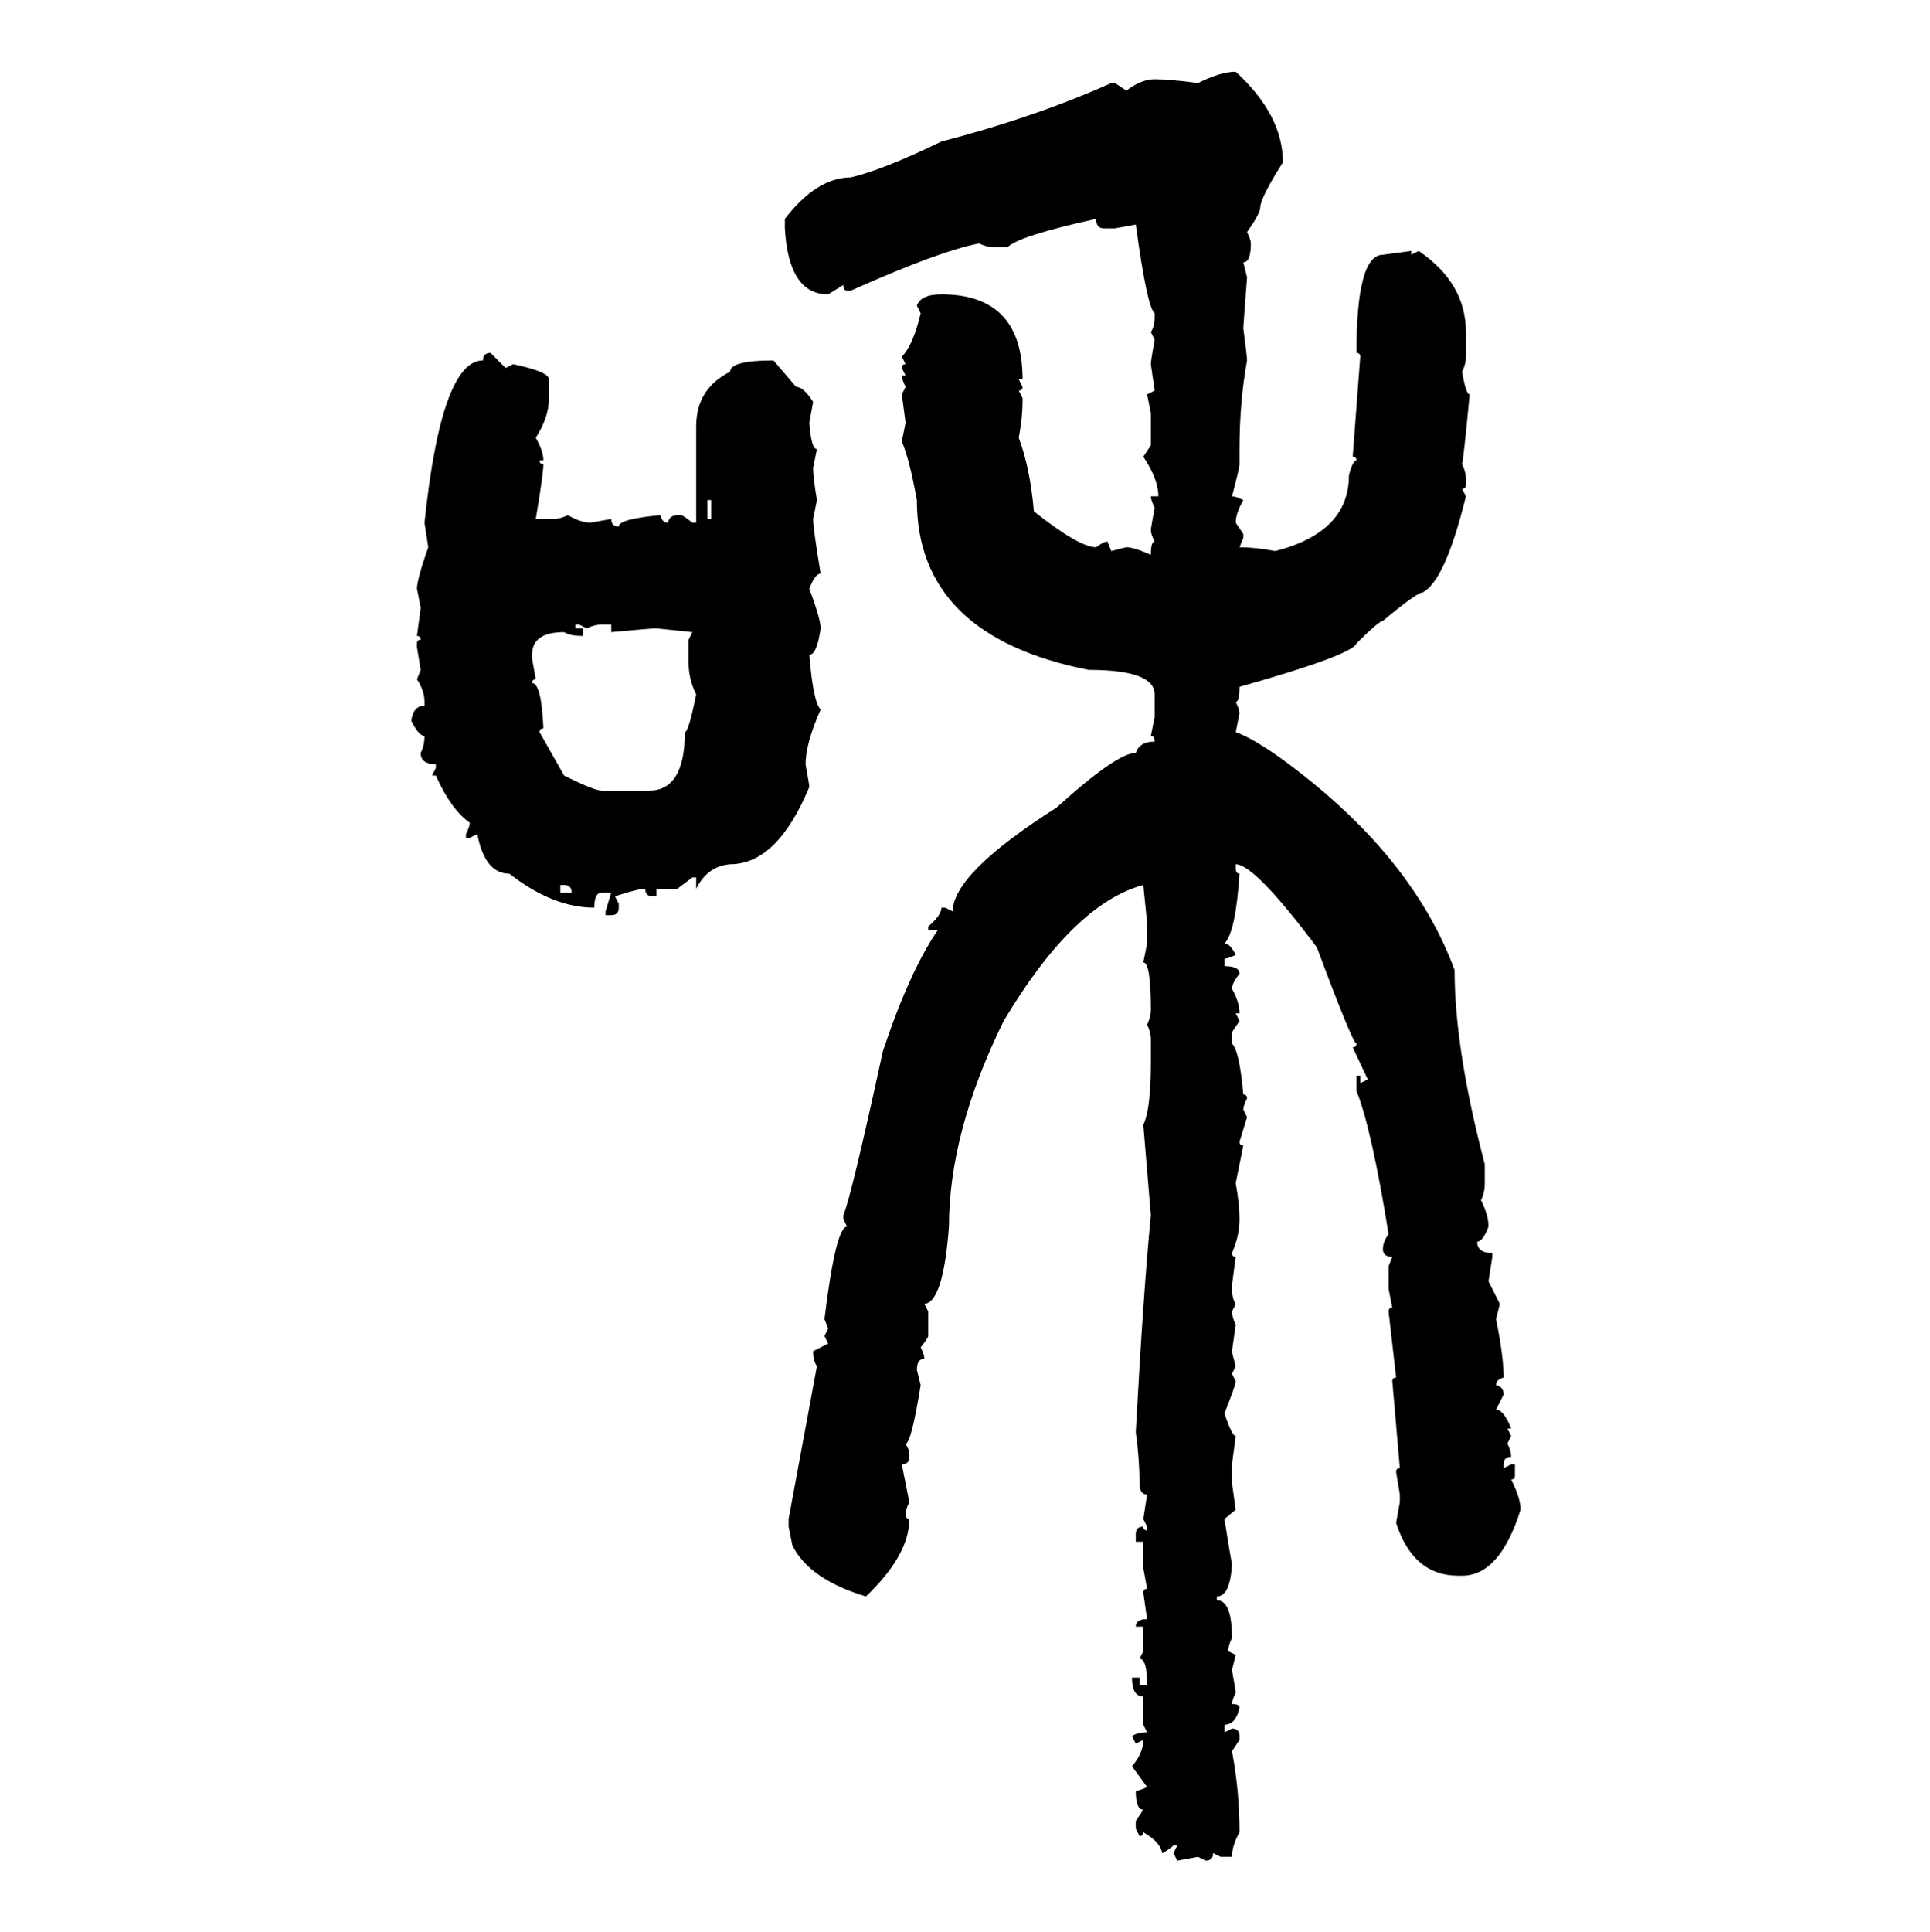 <svg xmlns="http://www.w3.org/2000/svg" xmlns:xlink="http://www.w3.org/1999/xlink" width="299.707" height="300"><path d="M191.89 11.13L191.89 11.13Q199.22 17.87 199.22 25.20L199.22 25.20Q195.70 30.76 195.70 32.23L195.70 32.23Q195.70 33.11 193.65 36.04L193.65 36.04Q194.24 37.21 194.24 37.79L194.24 37.79Q194.24 40.72 193.07 40.72L193.07 40.72L193.65 43.07Q193.07 50.68 193.07 50.98L193.07 50.98Q193.65 55.37 193.65 55.96L193.65 55.96Q192.48 62.40 192.48 69.73L192.48 69.73L192.48 72.07Q192.48 72.66 191.31 77.05L191.31 77.05Q191.89 77.05 193.07 77.64L193.07 77.64Q191.89 79.69 191.89 81.15L191.89 81.15L193.07 82.91L193.07 83.50L192.48 84.96Q194.82 84.96 198.05 85.55L198.05 85.55Q209.47 82.62 209.47 73.83L209.47 73.83Q210.06 71.48 210.64 71.48L210.64 71.48Q210.64 70.90 210.06 70.90L210.06 70.90L211.23 55.37Q211.23 54.79 210.64 54.79L210.64 54.79Q210.64 39.55 214.75 39.55L214.75 39.55L219.14 38.96L219.14 39.55L220.31 38.96Q227.64 43.95 227.64 51.56L227.64 51.56L227.64 55.37Q227.64 56.54 227.05 57.71L227.05 57.71Q227.64 61.23 228.22 61.23L228.22 61.23Q227.34 70.61 227.05 72.07L227.05 72.07Q227.64 73.24 227.64 74.41L227.64 74.41L227.64 75.29Q227.64 75.88 227.05 75.88L227.05 75.88L227.64 77.05Q224.41 90.23 220.90 91.99L220.90 91.99Q220.02 91.99 214.75 96.39L214.75 96.39Q214.16 96.39 210.64 99.90L210.64 99.90Q210.06 101.66 192.48 106.64L192.48 106.64Q192.48 108.98 191.89 108.98L191.89 108.98Q192.48 110.16 192.48 110.74L192.48 110.74L191.89 113.67Q196.00 115.14 203.91 121.58L203.91 121.58Q220.02 134.77 225.88 150.59L225.88 150.59Q225.88 162.89 230.57 180.76L230.57 180.76L230.57 183.69Q230.57 185.16 229.98 186.33L229.98 186.33Q231.15 188.67 231.15 190.43L231.15 190.43Q230.27 192.77 229.39 192.77L229.39 192.77Q229.39 194.53 231.74 194.53L231.74 194.53L231.74 195.12L231.15 198.93L232.91 202.44L232.32 204.79Q233.50 210.64 233.50 213.87L233.50 213.87Q232.32 214.16 232.32 215.04L232.32 215.04Q233.50 215.33 233.50 216.50L233.50 216.50L232.32 218.85Q233.50 218.85 234.67 221.78L234.67 221.78L234.08 221.78L234.67 222.95L234.08 224.12Q234.67 225.29 234.67 226.17L234.67 226.17Q233.50 226.17 233.50 227.34L233.50 227.34L233.50 227.93L234.67 227.34L235.25 227.34L235.25 229.10Q235.25 229.69 234.67 229.69L234.67 229.69Q236.13 232.62 236.13 234.38L236.13 234.38Q232.91 244.63 227.05 244.63L227.05 244.63L226.46 244.63Q219.43 244.63 216.80 236.43L216.80 236.43L217.38 233.20L217.38 232.03L216.80 228.52Q216.80 227.93 217.38 227.93L217.38 227.93L216.21 214.45Q216.21 213.87 216.80 213.87L216.80 213.87L215.63 203.61Q215.63 203.03 216.21 203.03L216.21 203.03L215.63 200.10L215.63 196.58L216.21 195.12Q214.75 195.12 214.75 193.95L214.75 193.95Q214.75 192.77 215.63 191.60L215.63 191.60Q212.99 175.20 210.64 169.34L210.64 169.34L210.64 166.99L211.23 166.99L211.23 168.16L212.40 167.58L210.06 162.60Q210.64 162.60 210.64 162.01L210.64 162.01Q210.06 162.01 204.49 147.07L204.49 147.07Q194.82 134.18 191.89 134.18L191.89 134.18L191.89 134.77Q191.89 135.64 192.48 135.64L192.48 135.64Q191.89 144.73 190.14 146.48L190.14 146.48Q191.02 146.48 191.89 148.24L191.89 148.24Q190.72 148.83 190.14 148.83L190.14 148.83L190.14 150Q192.48 150 192.48 151.17L192.48 151.17Q191.31 152.64 191.31 153.52L191.31 153.52Q192.48 155.57 192.48 157.32L192.48 157.32L191.89 157.32L192.48 158.50L191.31 160.25L191.31 162.01Q192.48 163.18 193.07 169.92L193.07 169.92Q193.65 169.92 193.65 170.51L193.65 170.51Q193.07 171.68 193.07 172.27L193.07 172.27L193.65 173.44L192.48 177.25Q192.48 177.83 193.07 177.83L193.07 177.83L191.89 183.69Q192.48 186.91 192.48 189.26L192.48 189.26Q192.48 191.89 191.31 194.53L191.31 194.53Q191.31 195.12 191.89 195.12L191.89 195.12L191.31 199.51L191.31 200.10Q191.31 201.56 191.89 202.44L191.89 202.44L191.31 203.61Q191.31 204.49 191.89 205.66L191.89 205.66L191.31 209.77Q191.31 210.06 191.89 212.11L191.89 212.11L191.31 213.28L191.89 214.45Q191.89 215.04 190.14 219.43L190.14 219.43Q191.31 222.95 191.89 222.95L191.89 222.95L191.31 227.34L191.31 230.27L191.89 234.38L190.14 235.84Q191.02 241.41 191.31 242.87L191.31 242.87Q191.02 247.85 188.96 247.85L188.96 247.85L188.96 248.44Q191.31 248.44 191.31 254.30L191.31 254.30Q190.72 255.47 190.72 256.35L190.72 256.35L191.89 256.93L191.31 259.28Q191.89 262.50 191.89 262.79L191.89 262.79Q191.31 263.96 191.31 264.55L191.31 264.55Q192.48 264.55 192.48 265.14L192.48 265.14Q191.89 267.77 190.14 267.77L190.14 267.77L190.14 268.95L191.31 268.36Q192.48 268.36 192.48 269.53L192.48 269.53L192.48 270.12L191.31 271.88Q192.48 278.03 192.48 284.47L192.48 284.47Q191.31 286.52 191.31 288.28L191.31 288.28L189.55 288.28L188.38 287.70Q188.38 288.87 187.21 288.87L187.21 288.87L186.04 288.28L182.81 288.87L182.23 287.70L182.81 286.52L182.23 286.52Q180.76 287.70 180.47 287.70L180.47 287.70Q180.18 285.94 177.54 284.47L177.54 284.47Q177.54 285.06 176.95 285.06L176.95 285.06L176.37 283.89L176.37 282.71L177.54 280.96Q176.37 280.96 176.37 278.03L176.37 278.03Q176.95 278.03 178.13 277.44L178.13 277.44L175.78 274.22Q177.54 272.17 177.54 270.12L177.54 270.12L176.37 270.70L175.78 269.53Q176.66 268.95 178.13 268.95L178.13 268.95L177.54 267.77L177.54 263.38Q175.78 263.38 175.78 260.45L175.78 260.45L176.95 260.45L176.95 261.62L178.13 261.62Q178.13 257.52 176.95 257.52L176.95 257.52L177.54 256.35L177.54 252.54L176.37 252.54Q176.37 251.37 178.13 251.37L178.13 251.37L177.54 247.27Q177.54 246.68 178.13 246.68L178.13 246.68L177.54 243.46L177.54 239.36L176.37 239.36L176.37 238.18Q176.37 237.01 177.54 237.01L177.54 237.01Q177.54 237.60 178.13 237.60L178.13 237.60L178.13 237.01L177.54 235.84L178.13 232.03Q176.95 232.03 176.95 230.27L176.95 230.27Q176.95 226.46 176.37 222.36L176.37 222.36Q177.54 200.68 178.71 188.67L178.71 188.67L177.54 174.61Q178.71 172.27 178.71 164.94L178.71 164.94L178.71 161.43Q178.71 160.25 178.13 159.08L178.13 159.08Q178.71 157.91 178.71 156.74L178.71 156.74Q178.71 149.41 177.54 149.41L177.54 149.41L178.13 146.48L178.13 143.26L177.54 137.40Q166.70 140.33 155.86 158.50L155.86 158.50Q147.36 175.78 147.36 190.43L147.36 190.43Q146.48 202.15 143.55 202.44L143.55 202.44L144.14 203.61L144.14 207.42Q144.14 207.71 142.97 209.18L142.97 209.18Q143.55 210.35 143.55 210.94L143.55 210.94Q142.38 210.94 142.38 212.70L142.38 212.70L142.97 215.04Q141.50 224.12 140.63 224.12L140.63 224.12L141.21 225.29L141.21 226.17Q141.21 227.34 140.04 227.34L140.04 227.34L141.21 233.20Q140.63 234.38 140.63 234.96L140.63 234.96Q140.63 235.84 141.21 235.84L141.21 235.84Q141.21 241.41 134.47 247.85L134.47 247.85Q125.68 245.21 123.05 239.94L123.05 239.94L122.46 237.01L122.46 235.84L126.86 212.11Q126.27 211.23 126.27 209.77L126.27 209.77L128.61 208.59L128.03 207.42L128.61 206.25L128.03 204.79Q129.79 190.43 131.54 190.43L131.54 190.43L130.96 189.26L130.96 188.67Q132.13 186.04 137.11 163.18L137.11 163.18Q141.21 150.88 145.61 144.43L145.61 144.43L144.14 144.43L144.14 143.85Q146.19 142.09 146.19 140.92L146.19 140.92L146.78 140.92L147.95 141.50Q147.95 135.64 164.06 125.39L164.06 125.39Q173.44 116.89 176.37 116.89L176.37 116.89Q176.95 115.14 179.30 115.14L179.30 115.14Q179.30 114.26 178.71 114.26L178.71 114.26L179.30 111.33L179.30 107.81Q179.30 104.00 169.04 104.00L169.04 104.00Q142.38 98.73 142.38 77.64L142.38 77.64Q141.21 71.19 140.04 68.55L140.04 68.55L140.63 65.63L140.04 61.23L140.63 60.06Q140.04 58.89 140.04 58.30L140.04 58.30L140.63 58.30L140.04 57.13Q140.04 56.54 140.63 56.54L140.63 56.54L140.04 55.37Q141.80 53.61 142.97 48.63L142.97 48.63L142.38 47.46Q142.97 45.70 146.19 45.70L146.19 45.70Q158.79 45.70 158.79 58.89L158.79 58.89L158.20 58.89L158.79 60.06Q158.79 60.64 158.20 60.64L158.20 60.64L158.79 61.82L158.79 62.40Q158.79 64.75 158.20 67.97L158.20 67.97Q159.96 72.66 160.55 79.39L160.55 79.39Q167.58 84.96 170.21 84.96L170.21 84.96Q171.39 84.08 171.97 84.08L171.97 84.08L172.56 85.55L174.90 84.96Q176.07 84.96 178.71 86.13L178.71 86.13Q178.71 84.08 179.30 84.08L179.30 84.08Q178.71 82.91 178.71 82.32L178.71 82.32Q178.71 82.03 179.30 78.81L179.30 78.81Q178.71 77.64 178.71 77.05L178.71 77.05L179.88 77.05Q179.88 74.41 177.54 70.90L177.54 70.90L178.71 69.14L178.71 64.16L178.13 61.23L179.30 60.64L178.71 56.54Q178.71 55.96 179.30 52.73L179.30 52.73L178.71 51.56Q179.30 50.68 179.30 49.22L179.30 49.22L179.30 48.63Q178.13 47.75 176.37 34.86L176.37 34.86L173.14 35.45L171.39 35.45Q170.21 35.45 170.21 33.98L170.21 33.98Q158.20 36.62 156.45 38.38L156.45 38.38L154.39 38.38Q153.22 38.38 152.05 37.79L152.05 37.79Q145.90 38.96 132.13 45.12L132.13 45.12L131.54 45.12Q130.96 45.12 130.96 44.24L130.96 44.24L128.61 45.70Q122.46 45.70 121.88 35.45L121.88 35.45L121.88 33.98Q126.86 27.54 132.13 27.54L132.13 27.54Q137.11 26.37 146.19 21.97L146.19 21.97Q160.84 18.16 172.56 12.89L172.56 12.89L173.14 12.89L174.90 14.06Q177.25 12.30 179.30 12.30L179.30 12.30Q181.64 12.30 186.04 12.89L186.04 12.89Q189.55 11.13 191.89 11.13ZM76.17 54.79L76.17 54.79L78.52 57.13L79.69 56.54Q85.25 57.71 85.25 58.89L85.25 58.89L85.25 61.82Q85.25 64.75 83.20 67.97L83.20 67.97Q84.38 70.02 84.38 71.48L84.38 71.48L83.79 71.48Q83.79 72.07 84.38 72.07L84.38 72.07Q84.38 73.54 83.20 80.57L83.20 80.57L85.84 80.57Q87.01 80.57 88.18 79.98L88.18 79.98Q90.23 81.15 91.70 81.15L91.70 81.15L94.92 80.57Q94.92 81.74 96.09 81.74L96.09 81.74Q96.09 80.57 102.54 79.98L102.54 79.98Q102.83 81.15 103.71 81.15L103.71 81.15Q104.00 79.98 105.18 79.98L105.18 79.98L105.76 79.98Q106.05 79.98 107.52 81.15L107.52 81.15L108.11 81.15L108.11 66.21Q108.11 60.35 113.38 57.71L113.38 57.71Q113.38 55.96 120.12 55.96L120.12 55.96L123.63 60.06Q124.80 60.06 126.27 62.40L126.27 62.40L125.68 65.63Q125.98 69.73 126.86 69.73L126.86 69.73L126.27 72.66Q126.27 74.12 126.86 77.64L126.86 77.64L126.27 80.57Q126.27 82.03 127.44 89.06L127.44 89.06Q126.56 89.06 125.68 91.41L125.68 91.41Q127.44 96.09 127.44 97.56L127.44 97.56Q126.86 101.66 125.68 101.66L125.68 101.66Q126.27 108.98 127.44 110.16L127.44 110.16Q125.10 115.43 125.10 118.65L125.10 118.65Q125.68 121.88 125.68 122.17L125.68 122.17Q120.70 134.18 113.38 134.18L113.38 134.18Q109.86 134.47 108.11 137.99L108.11 137.99L108.11 136.23L107.52 136.23L105.18 137.99L101.95 137.99L101.95 139.16L101.37 139.16Q100.20 139.16 100.20 137.99L100.20 137.99Q99.02 137.99 95.51 139.16L95.51 139.16L96.09 140.33L96.09 140.92Q96.09 142.09 94.92 142.09L94.92 142.09L94.04 142.09L94.04 141.50L94.92 138.57L93.46 138.57Q92.29 138.57 92.29 140.92L92.29 140.92Q85.84 140.92 79.10 135.64L79.10 135.64Q75.29 135.64 74.12 129.49L74.12 129.49L72.95 130.08L72.36 130.08L72.36 129.49Q72.95 128.32 72.95 127.73L72.95 127.73Q70.02 125.68 67.68 120.41L67.68 120.41L67.09 120.41L67.68 119.24L67.68 118.65Q65.33 118.65 65.33 116.89L65.33 116.89Q65.92 115.72 65.92 114.26L65.92 114.26Q65.04 114.26 63.87 111.91L63.87 111.91Q64.16 109.57 65.92 109.57L65.92 109.57L65.92 108.98Q65.92 107.23 64.75 105.47L64.75 105.47L65.33 104.00L64.75 100.49L64.75 99.90Q64.75 99.32 65.33 99.32L65.33 99.32Q65.33 98.73 64.75 98.73L64.75 98.73L65.33 94.34L64.75 91.41Q64.75 89.94 66.50 84.96L66.50 84.96L65.92 81.15Q68.55 55.96 75 55.96L75 55.96Q75 54.79 76.17 54.79ZM110.45 77.64L109.86 77.64L109.86 80.57L110.45 80.57L110.45 77.64ZM89.94 96.97L89.36 96.97L89.36 97.56L90.53 97.56L90.53 98.73Q88.48 98.73 87.60 98.14L87.60 98.14Q82.62 98.14 82.62 101.66L82.62 101.66L82.62 102.25L83.20 105.47Q82.62 105.47 82.62 106.05L82.62 106.05Q84.08 106.05 84.38 113.09L84.38 113.09Q83.79 113.09 83.79 113.67L83.79 113.67L87.60 120.41Q92.29 122.75 93.46 122.75L93.46 122.75L100.78 122.75Q106.35 122.75 106.35 113.67L106.35 113.67Q106.93 113.67 108.11 107.81L108.11 107.81Q106.93 105.47 106.93 102.83L106.93 102.83L106.93 99.32L107.52 98.14L101.95 97.56Q101.07 97.56 94.92 98.14L94.92 98.14L94.92 96.97L93.46 96.97Q92.29 96.97 91.11 97.56L91.11 97.56L89.94 96.97ZM87.60 137.40L87.01 137.40L87.01 138.57L88.77 138.57Q88.77 137.40 87.60 137.40L87.60 137.40Z"/></svg>